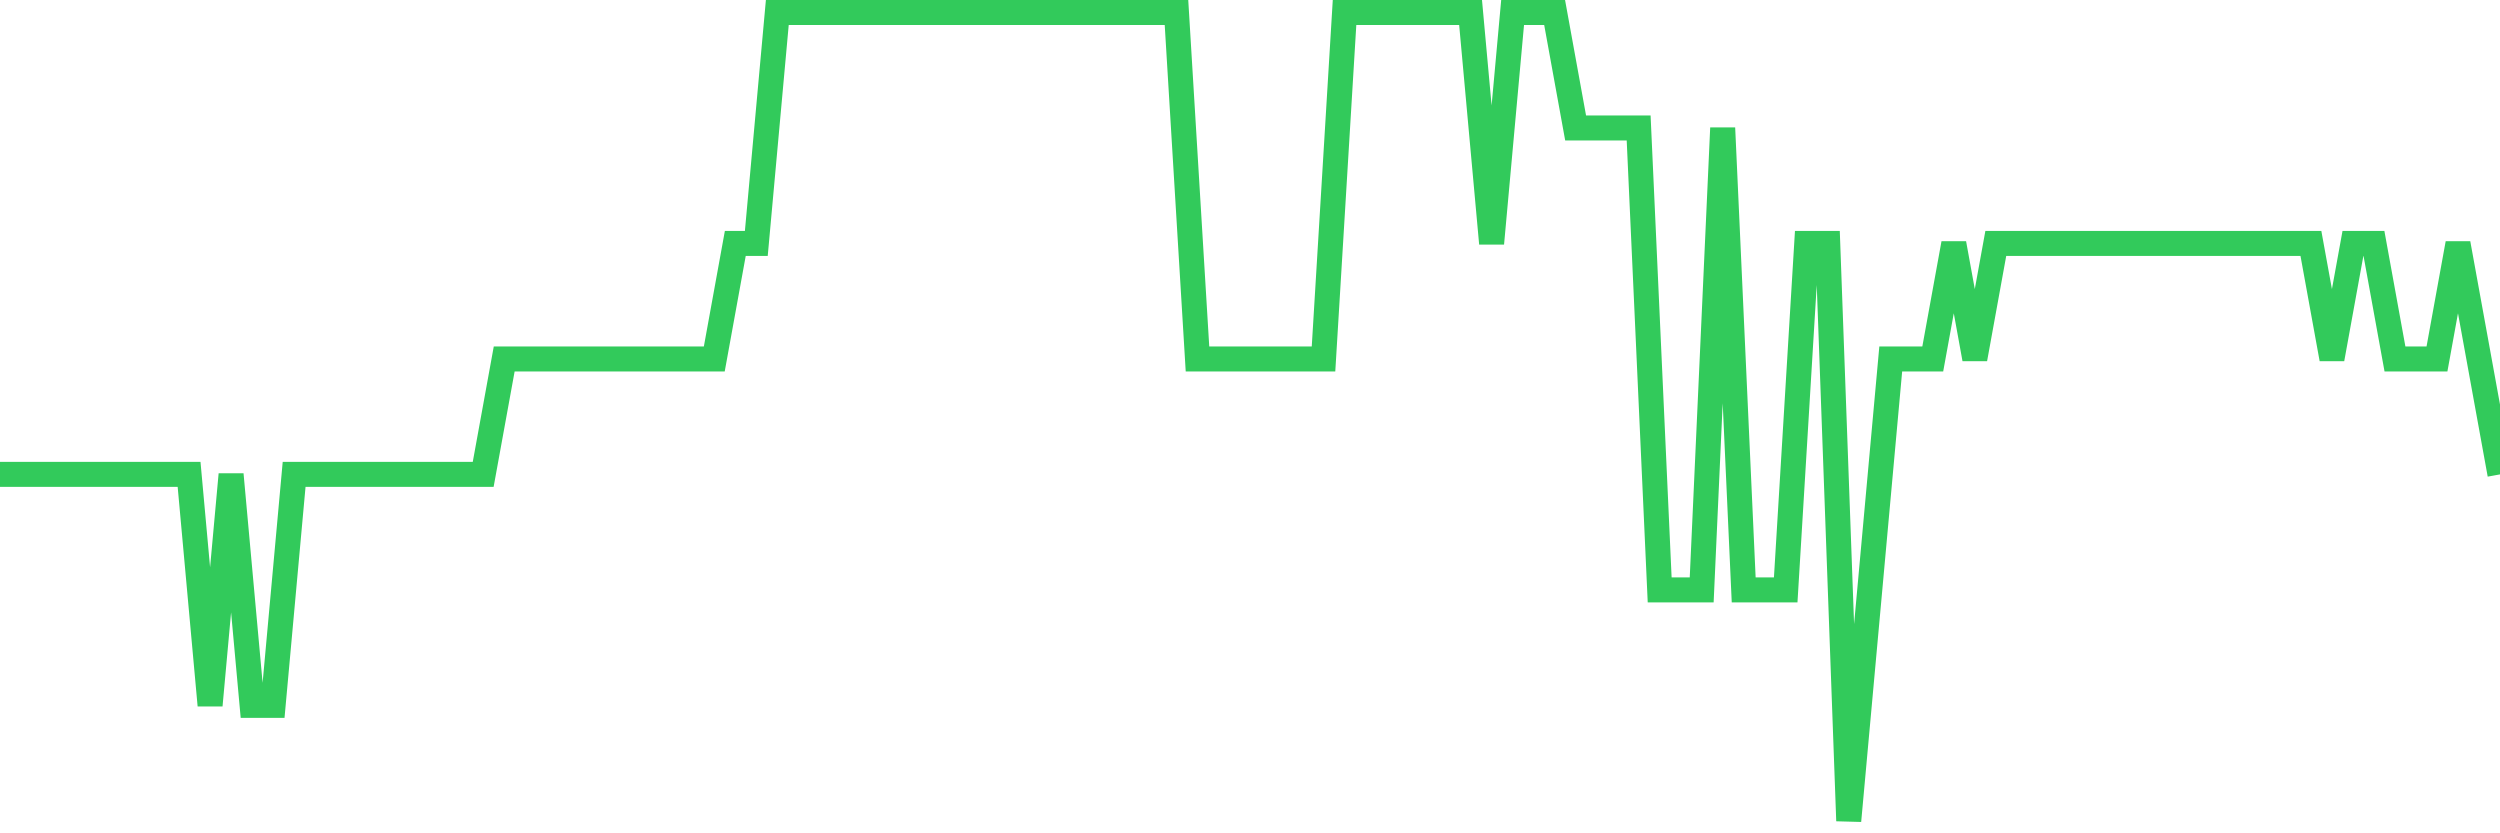 <svg
  xmlns="http://www.w3.org/2000/svg"
  xmlns:xlink="http://www.w3.org/1999/xlink"
  width="120"
  height="40"
  viewBox="0 0 120 40"
  preserveAspectRatio="none"
>
  <polyline
    points="0,22.771 1.008,22.771 2.017,22.771 3.025,22.771 4.034,22.771 5.042,22.771 6.05,22.771 7.059,22.771 8.067,22.771 9.076,22.771 10.084,33.857 11.092,22.771 12.101,33.857 13.109,33.857 14.118,22.771 15.126,22.771 16.134,22.771 17.143,22.771 18.151,22.771 19.16,22.771 20.168,22.771 21.176,22.771 22.185,22.771 23.193,22.771 24.202,17.229 25.21,17.229 26.218,17.229 27.227,17.229 28.235,17.229 29.244,17.229 30.252,17.229 31.261,17.229 32.269,17.229 33.277,17.229 34.286,17.229 35.294,11.686 36.303,11.686 37.311,0.6 38.319,0.6 39.328,0.6 40.336,0.6 41.345,0.6 42.353,0.6 43.361,0.6 44.37,0.6 45.378,0.6 46.387,0.6 47.395,0.6 48.403,0.6 49.412,0.6 50.42,0.6 51.429,0.6 52.437,0.6 53.445,0.6 54.454,0.6 55.462,0.6 56.471,0.6 57.479,17.229 58.487,17.229 59.496,17.229 60.504,17.229 61.513,17.229 62.521,17.229 63.529,17.229 64.538,0.6 65.546,0.6 66.555,0.6 67.563,0.6 68.571,0.6 69.58,0.6 70.588,0.6 71.597,11.686 72.605,0.6 73.613,0.6 74.622,0.6 75.63,6.143 76.639,6.143 77.647,6.143 78.655,6.143 79.664,28.314 80.672,28.314 81.681,28.314 82.689,6.143 83.697,28.314 84.706,28.314 85.714,28.314 86.723,11.686 87.731,11.686 88.739,39.4 89.748,28.314 90.756,17.229 91.765,17.229 92.773,17.229 93.782,11.686 94.79,17.229 95.798,11.686 96.807,11.686 97.815,11.686 98.824,11.686 99.832,11.686 100.84,11.686 101.849,11.686 102.857,11.686 103.866,11.686 104.874,11.686 105.882,11.686 106.891,11.686 107.899,11.686 108.908,11.686 109.916,11.686 110.924,11.686 111.933,17.229 112.941,11.686 113.95,11.686 114.958,17.229 115.966,17.229 116.975,17.229 117.983,11.686 118.992,17.229 120,22.771"
    fill="none"
    stroke="#32ca5b"
    stroke-width="1.2"
  >
  </polyline>
</svg>